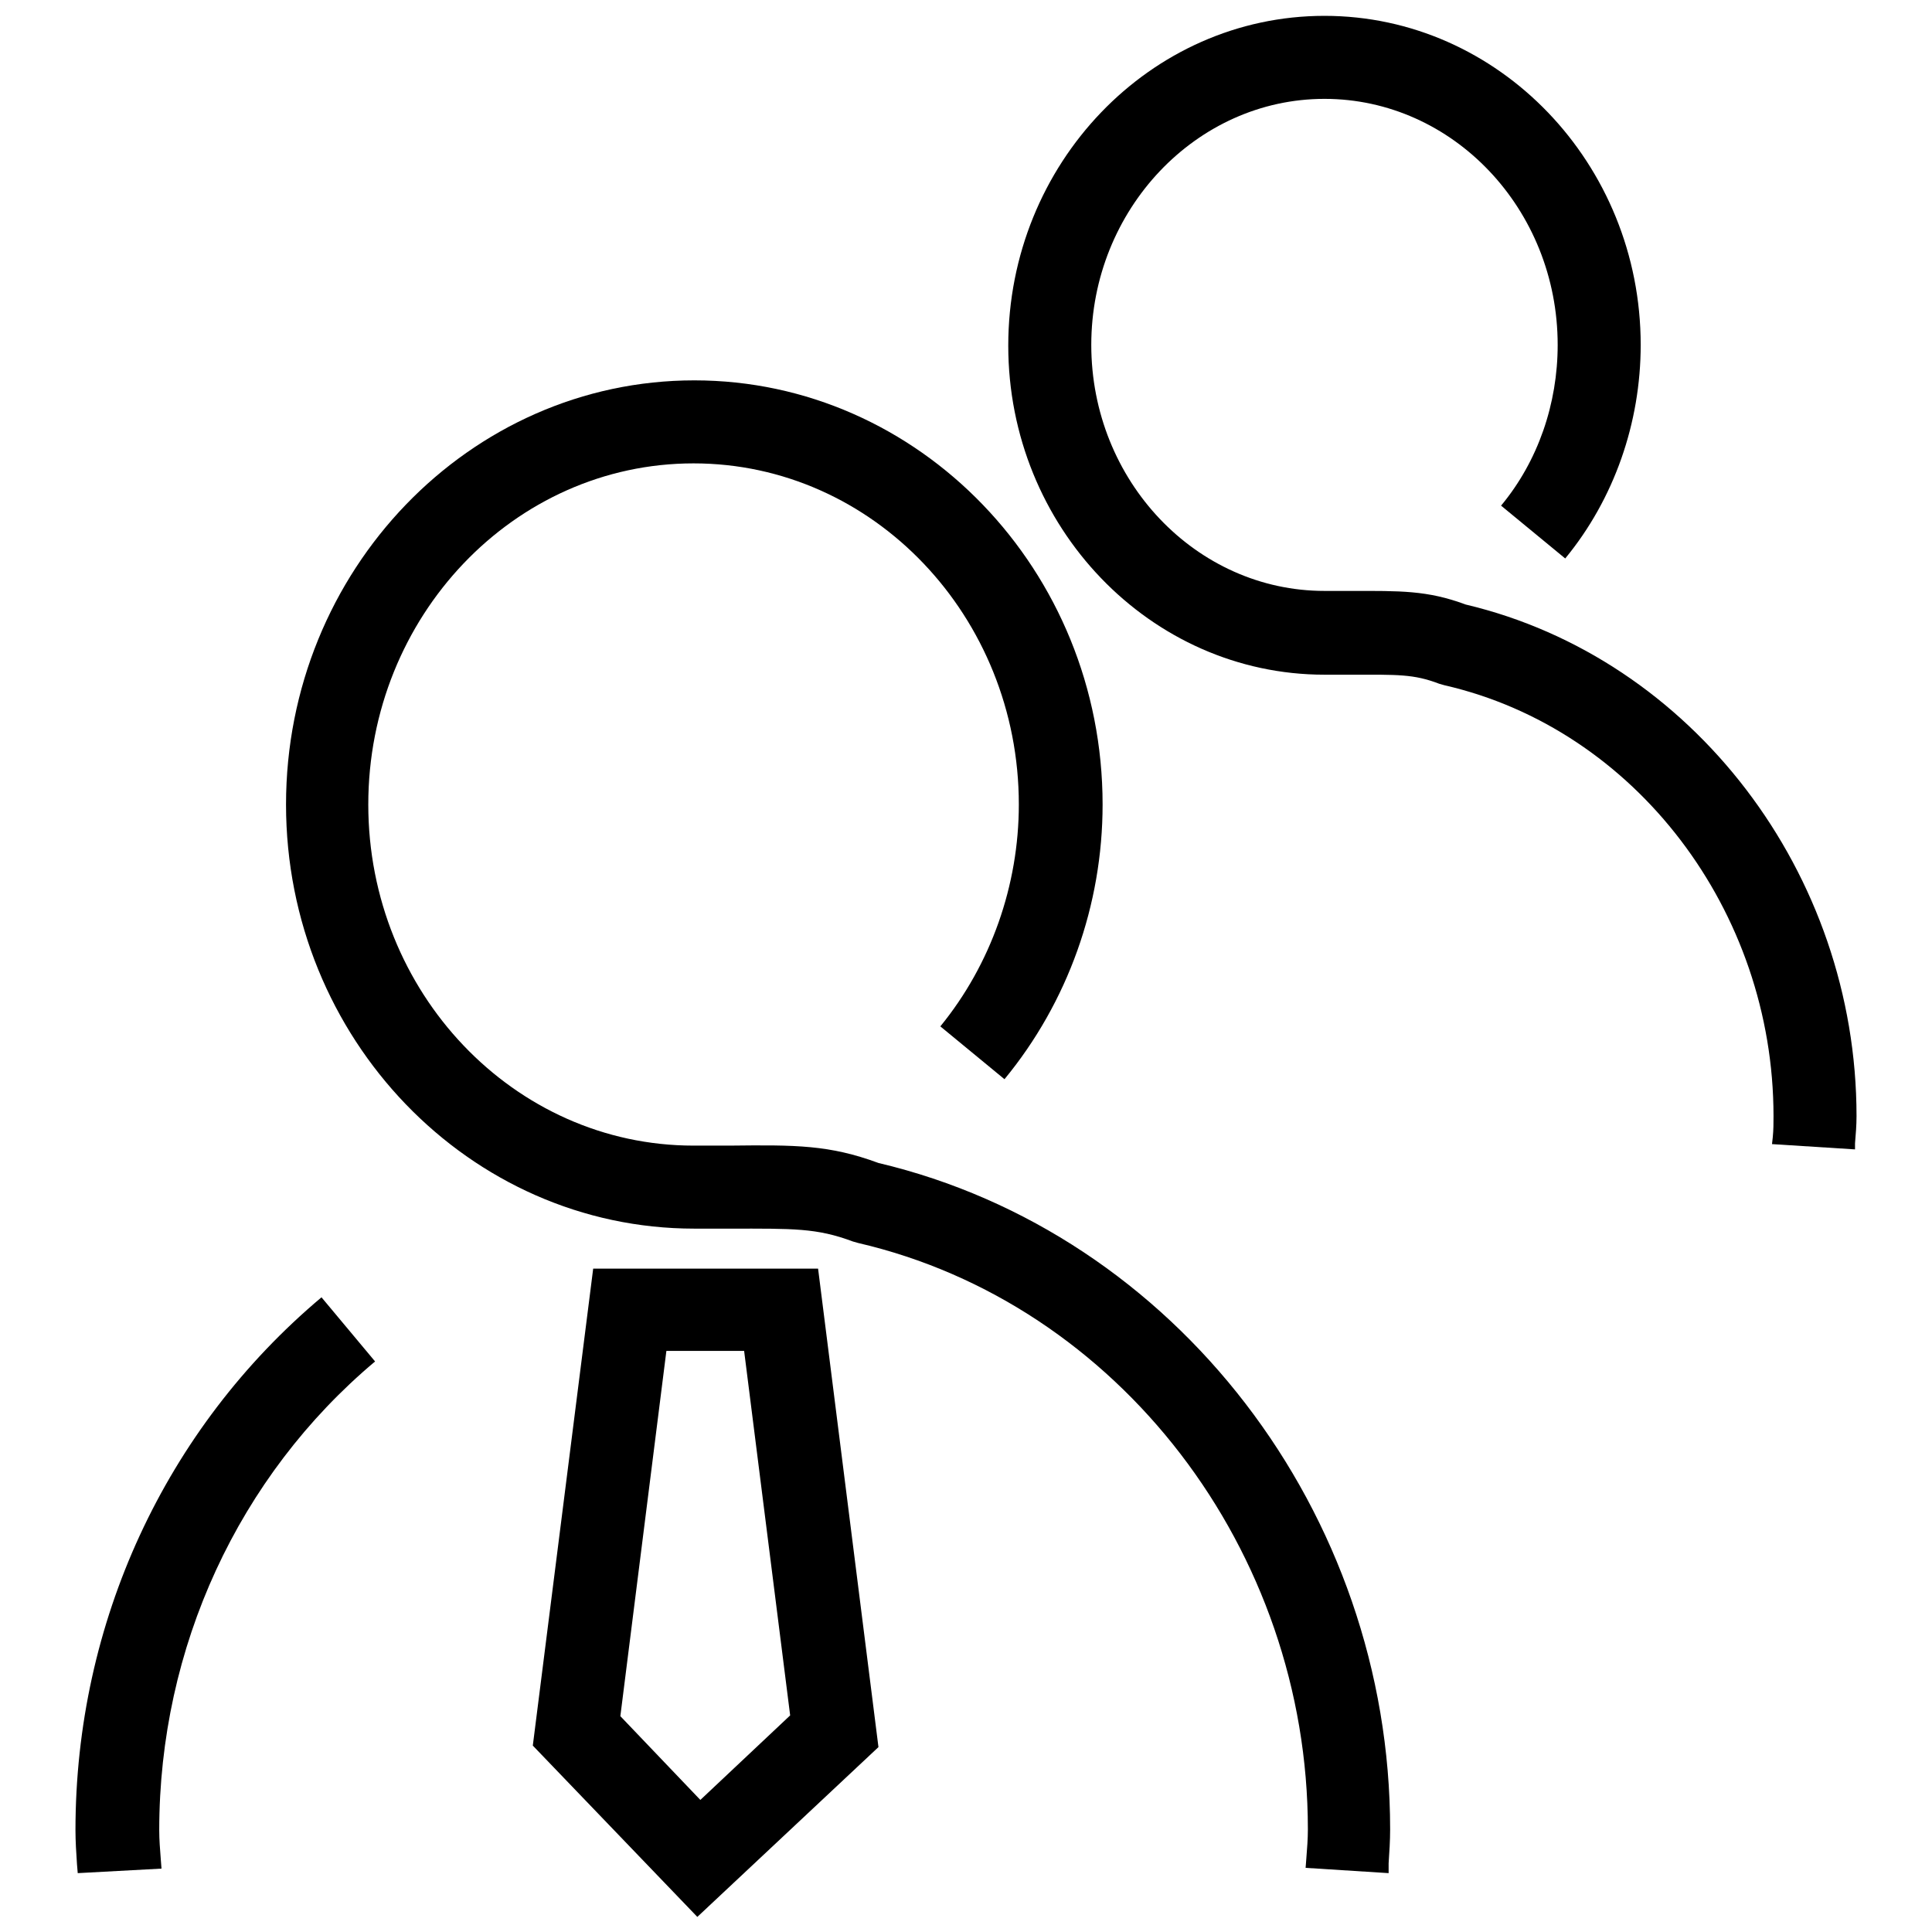 <?xml version="1.0" encoding="utf-8"?>
<!-- Svg Vector Icons : http://www.onlinewebfonts.com/icon -->
<!DOCTYPE svg PUBLIC "-//W3C//DTD SVG 1.1//EN" "http://www.w3.org/Graphics/SVG/1.1/DTD/svg11.dtd">
<svg version="1.1" xmlns="http://www.w3.org/2000/svg" xmlns:xlink="http://www.w3.org/1999/xlink" x="0px" y="0px" viewBox="0 0 256 256" enable-background="new 0 0 256 256" xml:space="preserve">
<g><g><path fill="#000000" d="M245.8,152.3l-11-0.7l0.1-0.9c0.1-1,0.1-1.9,0.1-2.8c0-27.2-18.3-51.3-43.6-57.1l-0.7-0.2c-3.4-1.3-5.5-1.2-11.6-1.2l-3.6,0c-23.1,0-41.9-19.6-41.9-43.6c0-24.1,18.8-43.7,41.9-43.7c23.1,0,41.9,19.6,41.9,43.6c0,10.3-3.5,20.4-10,28.3l-8.5-7c4.9-5.9,7.5-13.5,7.5-21.3c0-18-13.9-32.6-30.9-32.6c-17,0-30.9,14.7-30.9,32.6c0,18,13.9,32.6,30.9,32.6l3.5,0c6.5,0,10.1-0.1,15.2,1.8c30,7.1,51.8,35.6,51.8,67.8c0,1.2-0.1,2.4-0.2,3.6L245.8,152.3z"/><path fill="#000000" d="M184,248.2l-11-0.7l0.1-1.3c0.1-1.3,0.2-2.5,0.2-3.8c0-37-25.1-69.7-59.6-77.7l-0.7-0.2c-4.8-1.8-7.9-1.7-16.2-1.7l-4.8,0c-29.8,0-54.1-25.2-54.1-56.2c0-31,24.3-56.2,54.1-56.2c29.8,0,54.1,25.2,54.1,56.2c0,13.3-4.6,26.2-13,36.4l-8.5-7c6.7-8.2,10.4-18.7,10.4-29.4c0-24.9-19.3-45.2-43.1-45.2c-23.8,0-43.1,20.3-43.1,45.2c0,24.9,19.3,45.2,43.1,45.2l4.8,0c8.8-0.1,13.2-0.1,19.7,2.3c39.3,9.3,67.8,46.3,67.8,88.3c0,1.5-0.1,3-0.2,4.5L184,248.2z M10.3,248.2l-0.1-1.2c-0.1-1.5-0.2-3-0.2-4.5c0-27.5,11.9-53.2,32.6-70.6l7.1,8.5c-18.1,15.2-28.6,37.9-28.6,62.1c0,1.3,0.1,2.5,0.2,3.8l0.1,1.3L10.3,248.2z"/><path fill="#000000" d="M92.4,254l-21.8-22.7l8-63.2h29.8l8,63.4L92.4,254z M82.2,227.4l10.6,11.1l11.9-11.2L98.6,179H88.3L82.2,227.4z"/></g></g>
</svg>